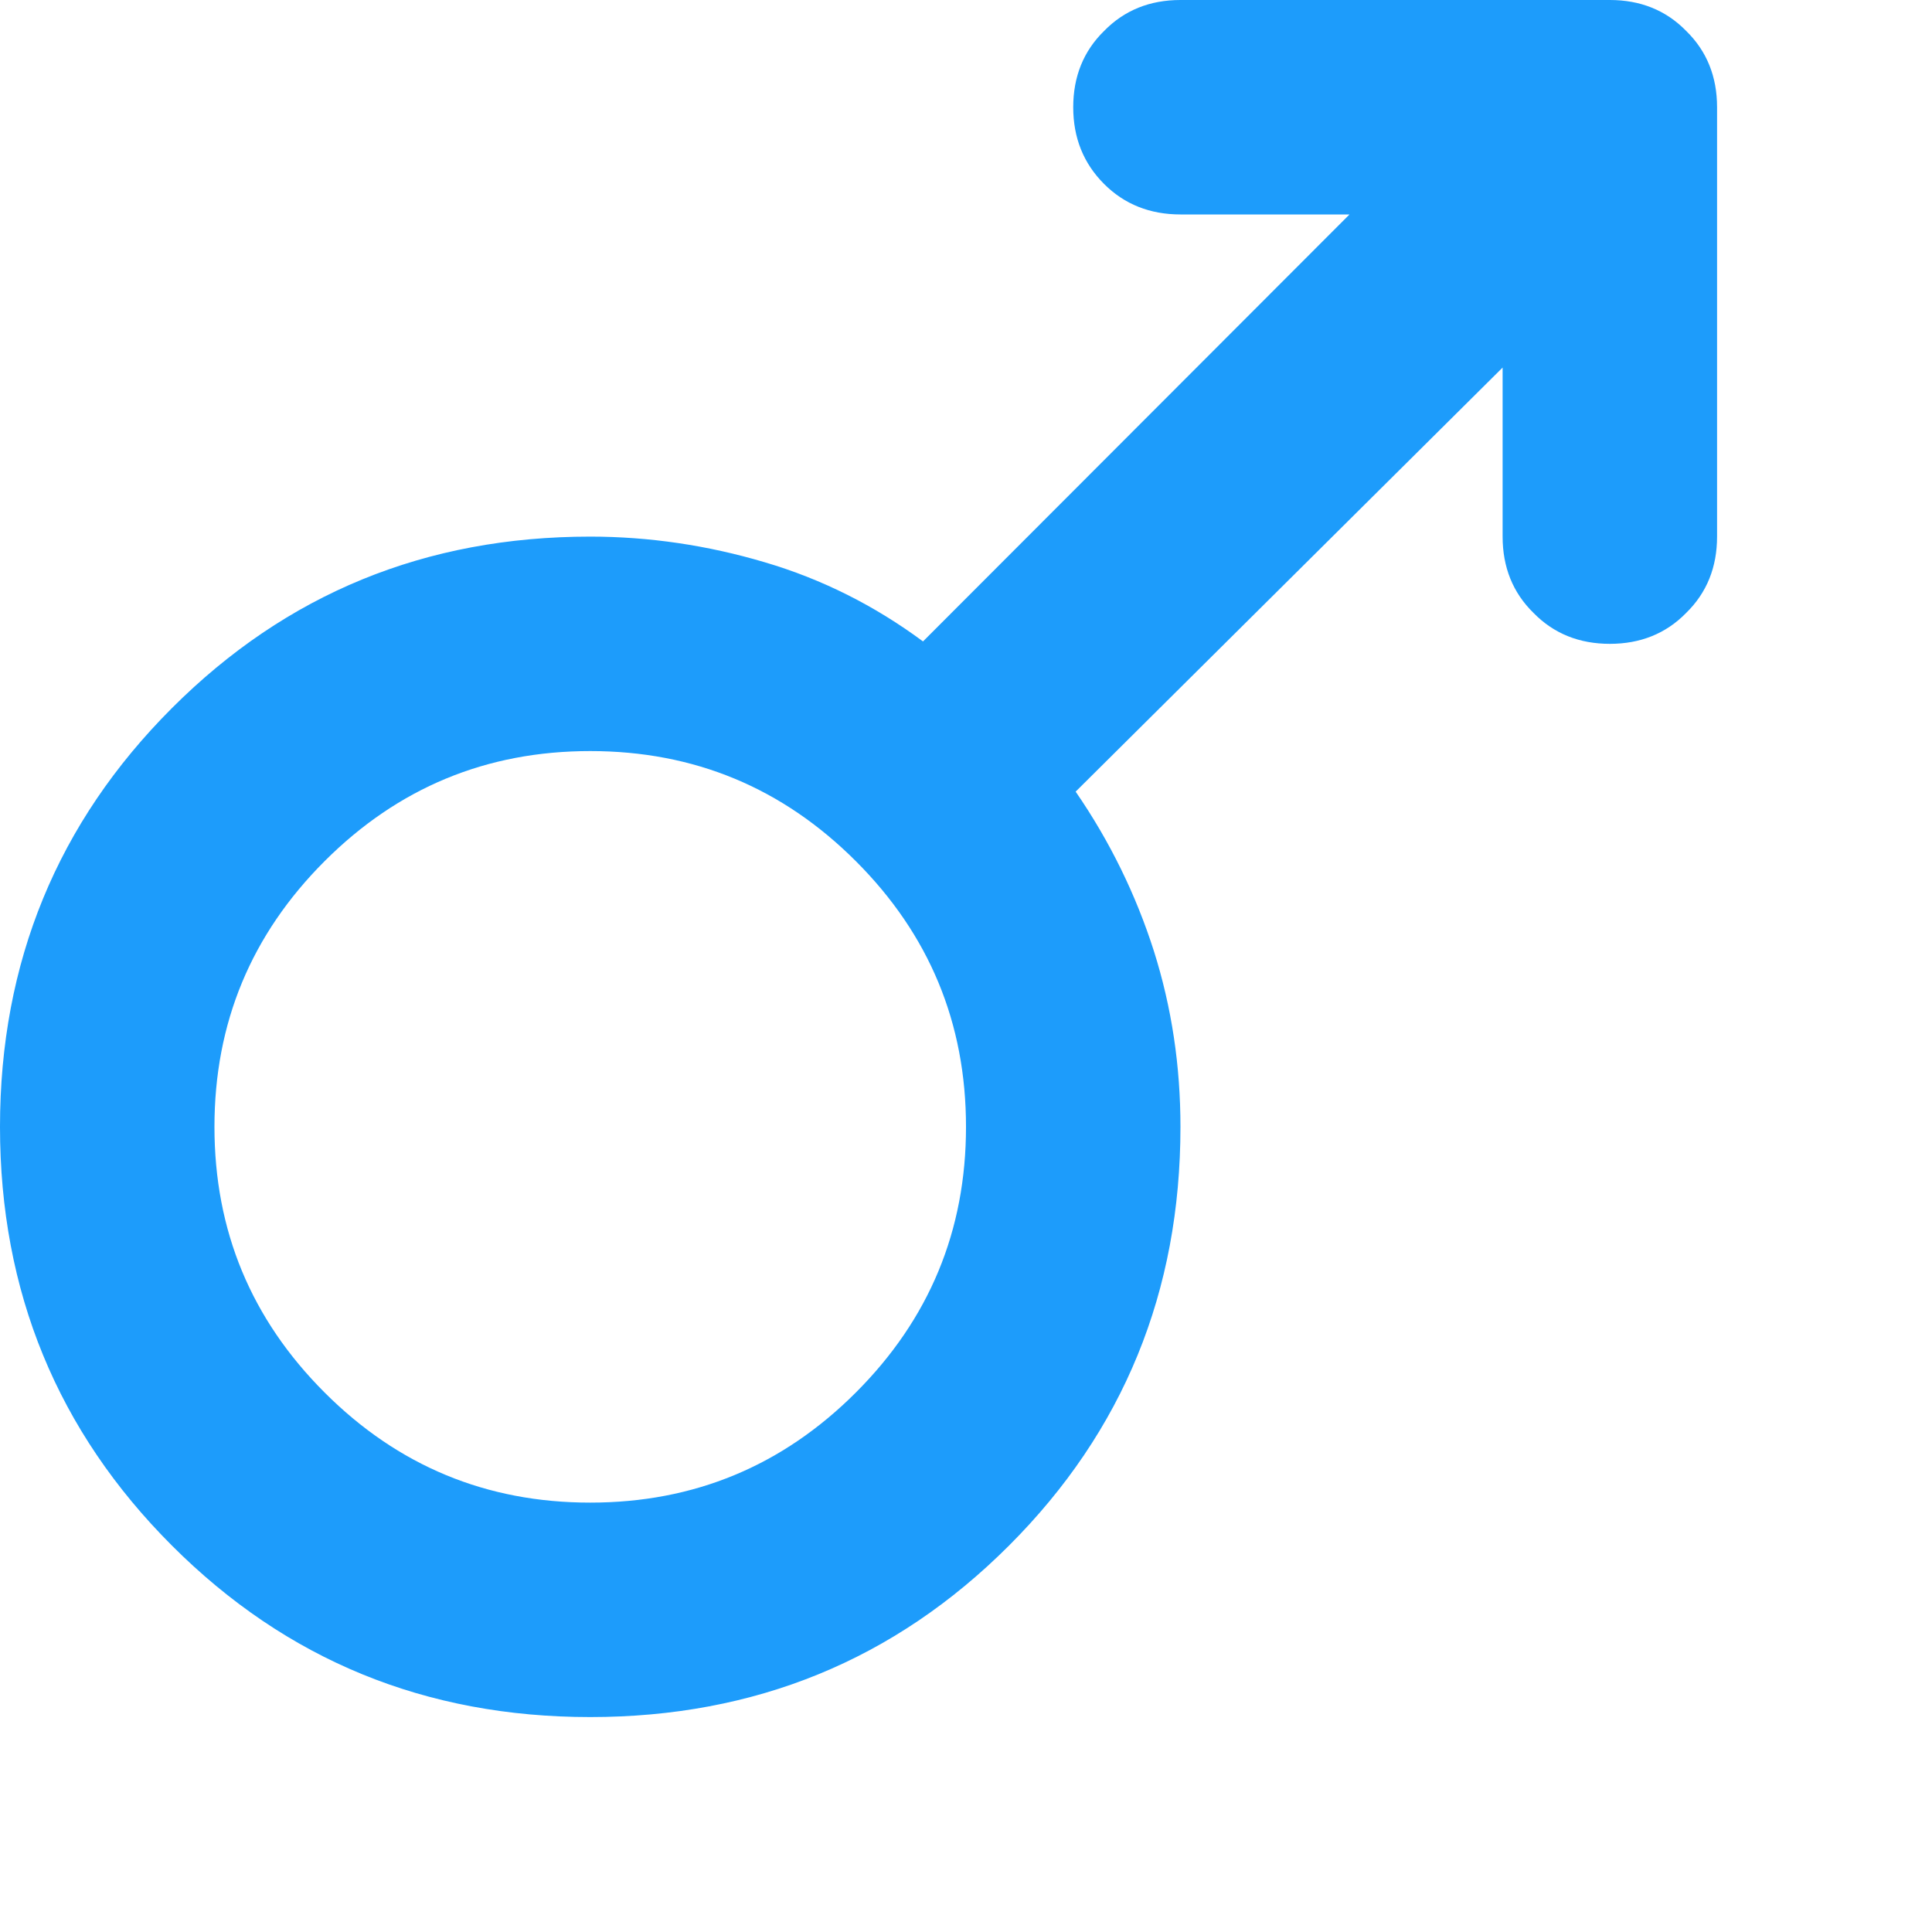 <?xml version="1.0" encoding="utf-8"?>
<svg xmlns="http://www.w3.org/2000/svg" fill="none" height="100%" overflow="visible" preserveAspectRatio="none" style="display: block;" viewBox="0 0 4 4" width="100%">
<path d="M3.555 0.222V1.111C3.555 1.174 3.534 1.227 3.491 1.269C3.449 1.312 3.396 1.333 3.333 1.333C3.27 1.333 3.217 1.312 3.175 1.269C3.132 1.227 3.111 1.174 3.111 1.111V0.761L2.227 1.639C2.298 1.742 2.352 1.853 2.389 1.969C2.426 2.086 2.444 2.207 2.444 2.333C2.444 2.674 2.326 2.963 2.089 3.2C1.852 3.437 1.563 3.555 1.222 3.555C0.881 3.555 0.593 3.437 0.356 3.2C0.119 2.963 0 2.674 0 2.333C0 1.992 0.119 1.703 0.356 1.466C0.593 1.229 0.881 1.111 1.222 1.111C1.344 1.111 1.465 1.129 1.583 1.164C1.702 1.199 1.811 1.254 1.911 1.328L2.794 0.444H2.444C2.381 0.444 2.328 0.423 2.286 0.381C2.243 0.338 2.222 0.285 2.222 0.222C2.222 0.159 2.243 0.106 2.286 0.064C2.328 0.021 2.381 0 2.444 0H3.333C3.396 0 3.449 0.021 3.491 0.064C3.534 0.106 3.555 0.159 3.555 0.222ZM1.222 1.555C1.007 1.555 0.824 1.631 0.672 1.783C0.52 1.935 0.444 2.118 0.444 2.333C0.444 2.548 0.52 2.731 0.672 2.883C0.824 3.035 1.007 3.111 1.222 3.111C1.437 3.111 1.62 3.035 1.772 2.883C1.924 2.731 2 2.548 2 2.333C2 2.118 1.924 1.935 1.772 1.783C1.62 1.631 1.437 1.555 1.222 1.555Z" fill="#1D9CFB" id="Vector"/>
</svg>